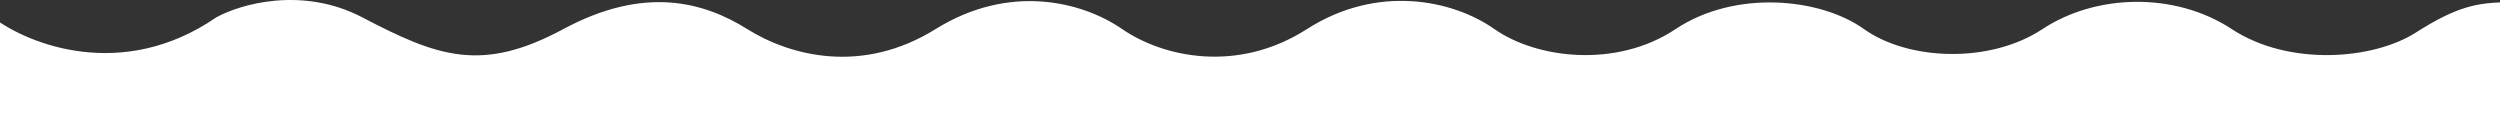 <?xml version="1.0" encoding="UTF-8"?> <svg xmlns="http://www.w3.org/2000/svg" width="1400" height="70" viewBox="0 0 1400 70" fill="none"><rect x="0" y="0" width="1400" height="70" fill="#333333" stroke="none"/><path d="M121.078 9.757C68.435 45.903 15.758 24.818 -4 9.757L-4 70L1403 70V1.223C1387.43 1.725 1376.38 3.231 1352.77 18.292C1329.16 33.352 1281.94 37.368 1249.79 16.284C1217.64 -4.801 1173.44 -3.295 1143.8 16.284C1114.17 35.862 1068.45 33.854 1043.84 16.284C1019.23 -1.287 971.507 -5.805 938.353 16.284C905.2 38.373 860.494 32.85 836.885 16.284C813.276 -0.283 771.081 -8.818 731.9 16.284C692.719 41.385 651.026 31.846 628.422 16.284C605.817 0.721 565.129 -9.32 523.939 16.284C482.749 41.887 442.563 31.344 418.452 16.284C394.34 1.223 361.187 -8.316 315.476 16.284C269.765 40.883 245.151 31.846 202.956 9.757C169.2 -7.914 134.306 2.394 121.078 9.757Z" fill="white"></path></svg> 